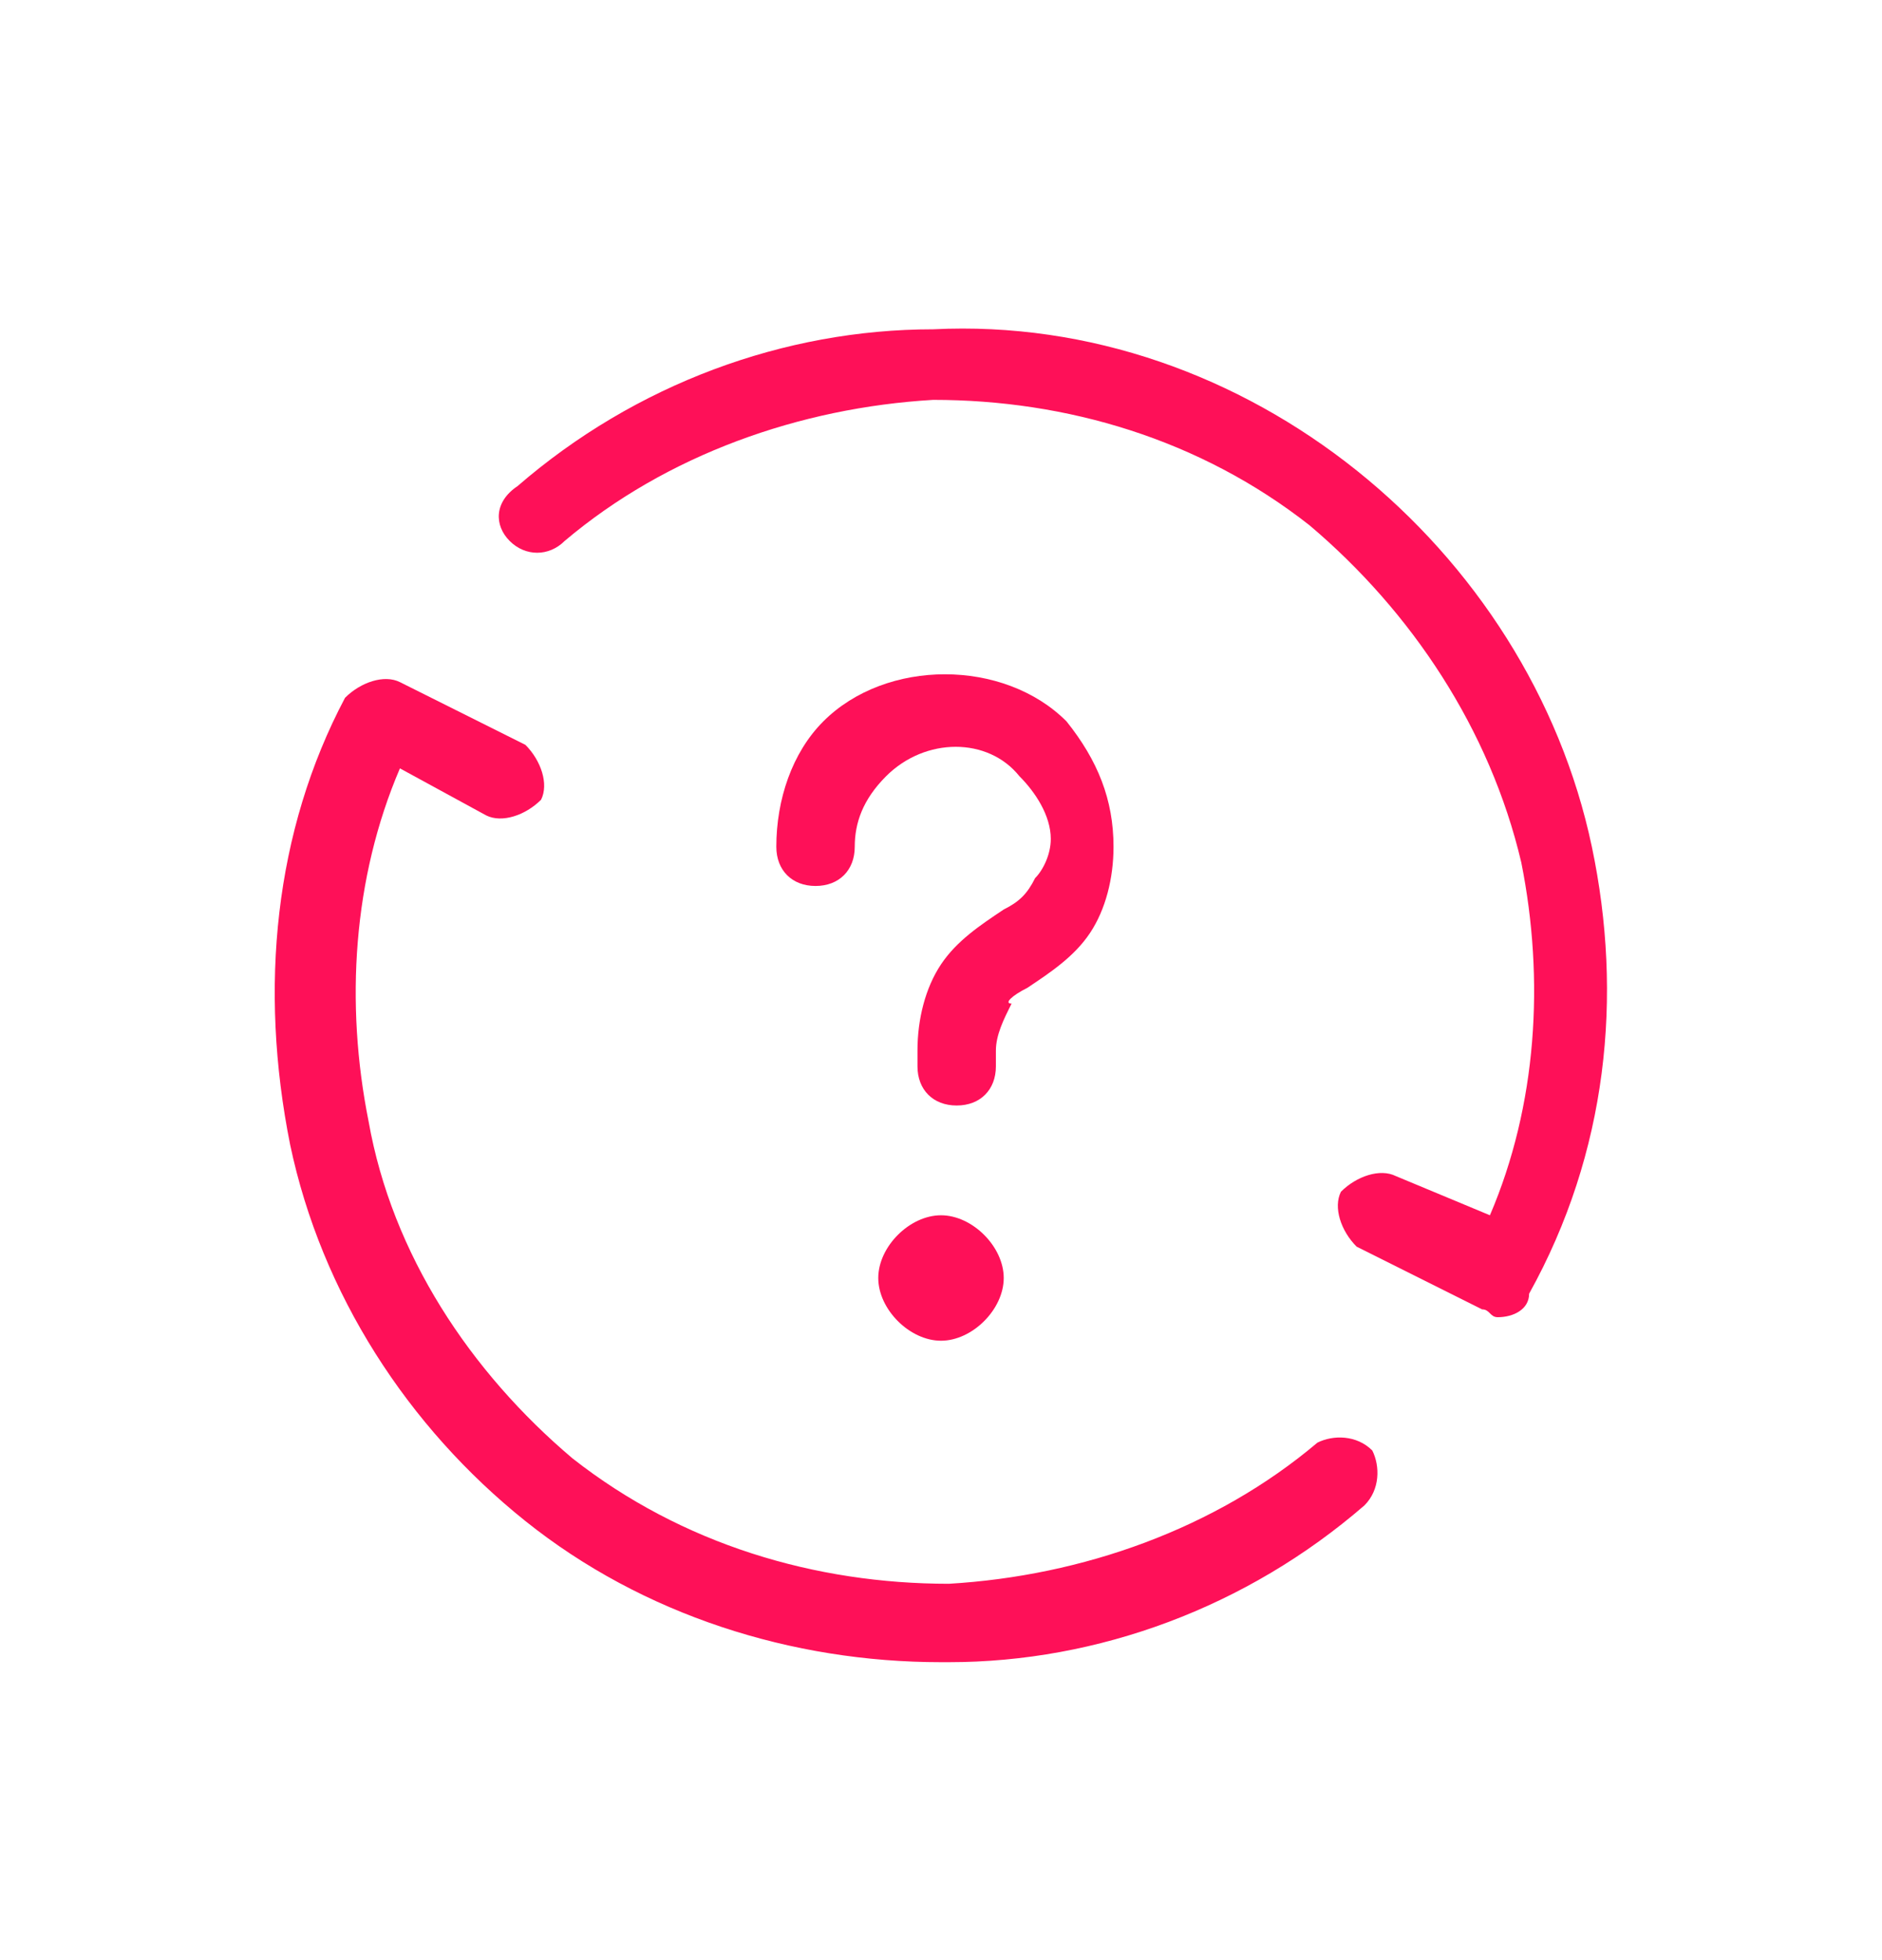 <svg xmlns="http://www.w3.org/2000/svg" width="24" height="25" viewBox="0 0 24 25" fill="none"><path d="M13.1 12.6C13.4 12.4 13.7 12.2 13.9 11.9C14.1 11.6 14.2 11.2 14.2 10.8C14.2 10.2 14 9.7 13.6 9.2C12.8 8.4 11.3 8.4 10.5 9.2C10.1 9.6 9.9 10.2 9.9 10.8C9.9 11.1 10.1 11.3 10.4 11.3C10.7 11.3 10.9 11.1 10.9 10.8C10.9 10.5 11 10.2 11.3 9.9C11.8 9.4 12.6 9.4 13 9.9C13.2 10.1 13.4 10.4 13.4 10.7C13.4 10.9 13.3 11.1 13.2 11.2C13.1 11.4 13 11.5 12.8 11.6C12.5 11.8 12.2 12 12 12.3C11.8 12.6 11.7 13 11.7 13.4V13.6C11.7 13.9 11.9 14.1 12.2 14.1C12.5 14.1 12.7 13.9 12.7 13.6V13.4C12.7 13.2 12.8 13 12.9 12.8C12.8 12.8 12.9 12.7 13.1 12.6Z" fill="#FE1058"></path><path d="M12 15.5C11.6 15.5 11.2 15.9 11.2 16.3C11.2 16.7 11.6 17.1 12 17.1C12.4 17.1 12.8 16.7 12.8 16.3C12.8 15.9 12.4 15.5 12 15.5Z" fill="#FE1058"></path><path d="M20.3 10.8C19.9 8.9 18.8 7.2 17.3 6C15.8 4.8 13.9 4.1 11.9 4.2C10 4.2 8.1 4.9 6.6 6.2C6.3 6.4 6.3 6.7 6.5 6.9C6.7 7.1 7 7.1 7.2 6.9C8.5 5.8 10.2 5.2 11.9 5.1C13.6 5.1 15.3 5.6 16.7 6.7C18 7.8 19 9.3 19.4 11C19.7 12.5 19.6 14.1 19 15.5L17.8 15C17.6 14.9 17.3 15 17.1 15.2C17 15.4 17.1 15.7 17.3 15.9L18.9 16.7C19 16.7 19 16.8 19.1 16.8C19.3 16.8 19.5 16.7 19.5 16.5C20.5 14.7 20.7 12.7 20.3 10.8Z" fill="#FE1058"></path><path d="M16.8 18.4C15.5 19.5 13.8 20.1 12.1 20.2C10.4 20.2 8.7 19.7 7.3 18.6C6 17.5 5 16 4.7 14.3C4.4 12.8 4.5 11.2 5.1 9.8L6.2 10.4C6.4 10.5 6.7 10.4 6.9 10.2C7 10 6.9 9.7 6.7 9.5L5.1 8.7C4.9 8.6 4.6 8.7 4.4 8.9C3.5 10.6 3.3 12.6 3.7 14.6C4.1 16.5 5.2 18.2 6.7 19.4C8.2 20.6 10.1 21.2 12 21.2H12.1C14 21.2 15.9 20.5 17.4 19.2C17.6 19 17.6 18.7 17.5 18.5C17.3 18.3 17 18.3 16.8 18.4Z" fill="#FE1058"></path></svg>